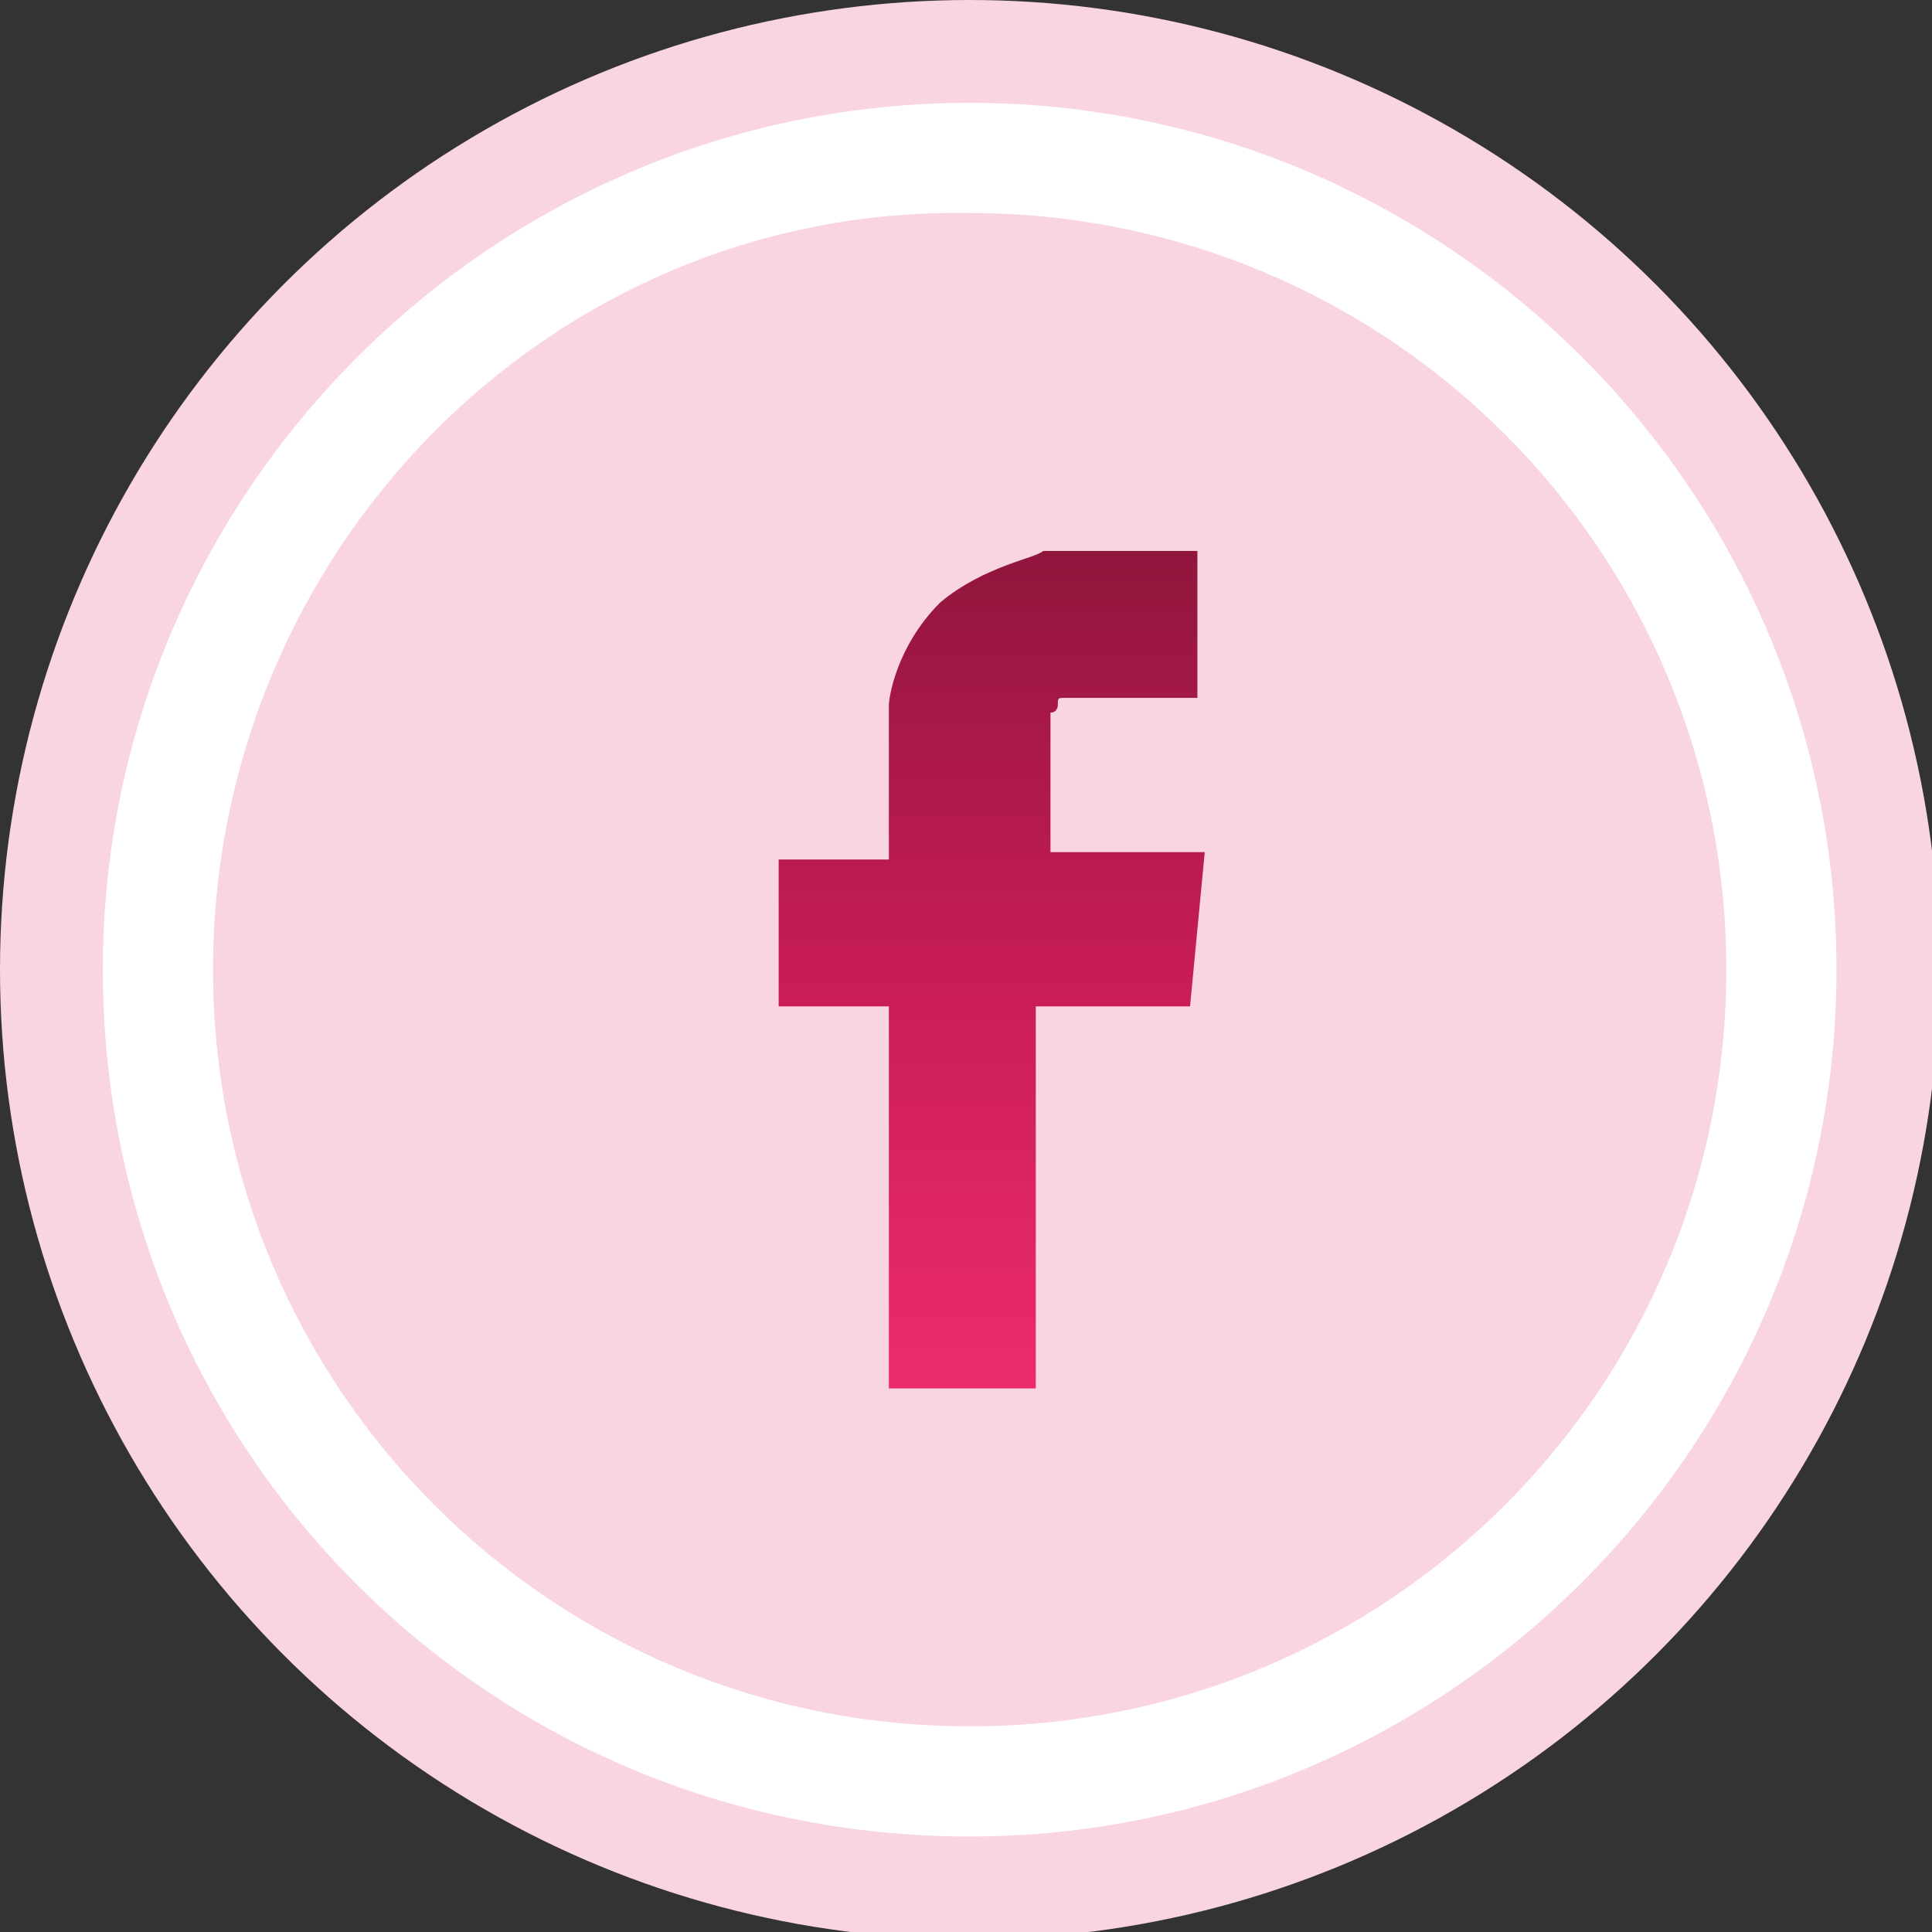 <!-- Generator: Adobe Illustrator 18.1.1, SVG Export Plug-In  -->
<svg version="1.1"
	 xmlns="http://www.w3.org/2000/svg" xmlns:xlink="http://www.w3.org/1999/xlink" xmlns:a="http://ns.adobe.com/AdobeSVGViewerExtensions/3.0/"
	 x="0px" y="0px" width="26.3px" height="26.3px" viewBox="0 0 26.3 26.3" enable-background="new 0 0 26.3 26.3"
	 xml:space="preserve">
<rect x="0" y="0" width="26.3" height="26.3" fill="#333333" stroke="none"/>
<defs>
</defs>
<g>
	<g>
		<circle fill="#F9D5DF" cx="13.2" cy="13.2" r="13.2"/>
		<path fill="#FFFFFF" d="M13.2,25C6.6,25,1.4,19.7,1.4,13.2c0-6.5,5.3-11.8,11.8-11.8C19.7,1.4,25,6.7,25,13.2
			C25,19.7,19.7,25,13.2,25z M13.2,2.9C7.5,2.8,2.9,7.5,2.9,13.2c0,5.7,4.6,10.3,10.3,10.3c5.7,0,10.3-4.6,10.3-10.3
			C23.5,7.5,18.9,2.9,13.2,2.9z"/>
	</g>
</g>
<g>
	<linearGradient id="SVGID_1_" gradientUnits="userSpaceOnUse" x1="13.378" y1="18.87" x2="13.378" y2="7.477">
		<stop  offset="0" style="stop-color:#ED2B6F"/>
		<stop  offset="0.5" style="stop-color:#C71C56"/>
		<stop  offset="1" style="stop-color:#90163C"/>
	</linearGradient>
	<path fill="url(#SVGID_1_)" d="M16.2,13.7l-2.1,0l0,5.2l-2,0l0-5.2l-1.5,0l0-2l1.5,0l0-2.1l0,0c0-0.1,0.1-0.8,0.7-1.4
		c0.6-0.5,1.3-0.6,1.4-0.7l0.1,0l2,0l0,2l-1.8,0c-0.1,0-0.1,0-0.1,0.1c0,0,0,0.1-0.1,0.1l0,1.9l2.1,0L16.2,13.7z"/>
</g>
</svg>
